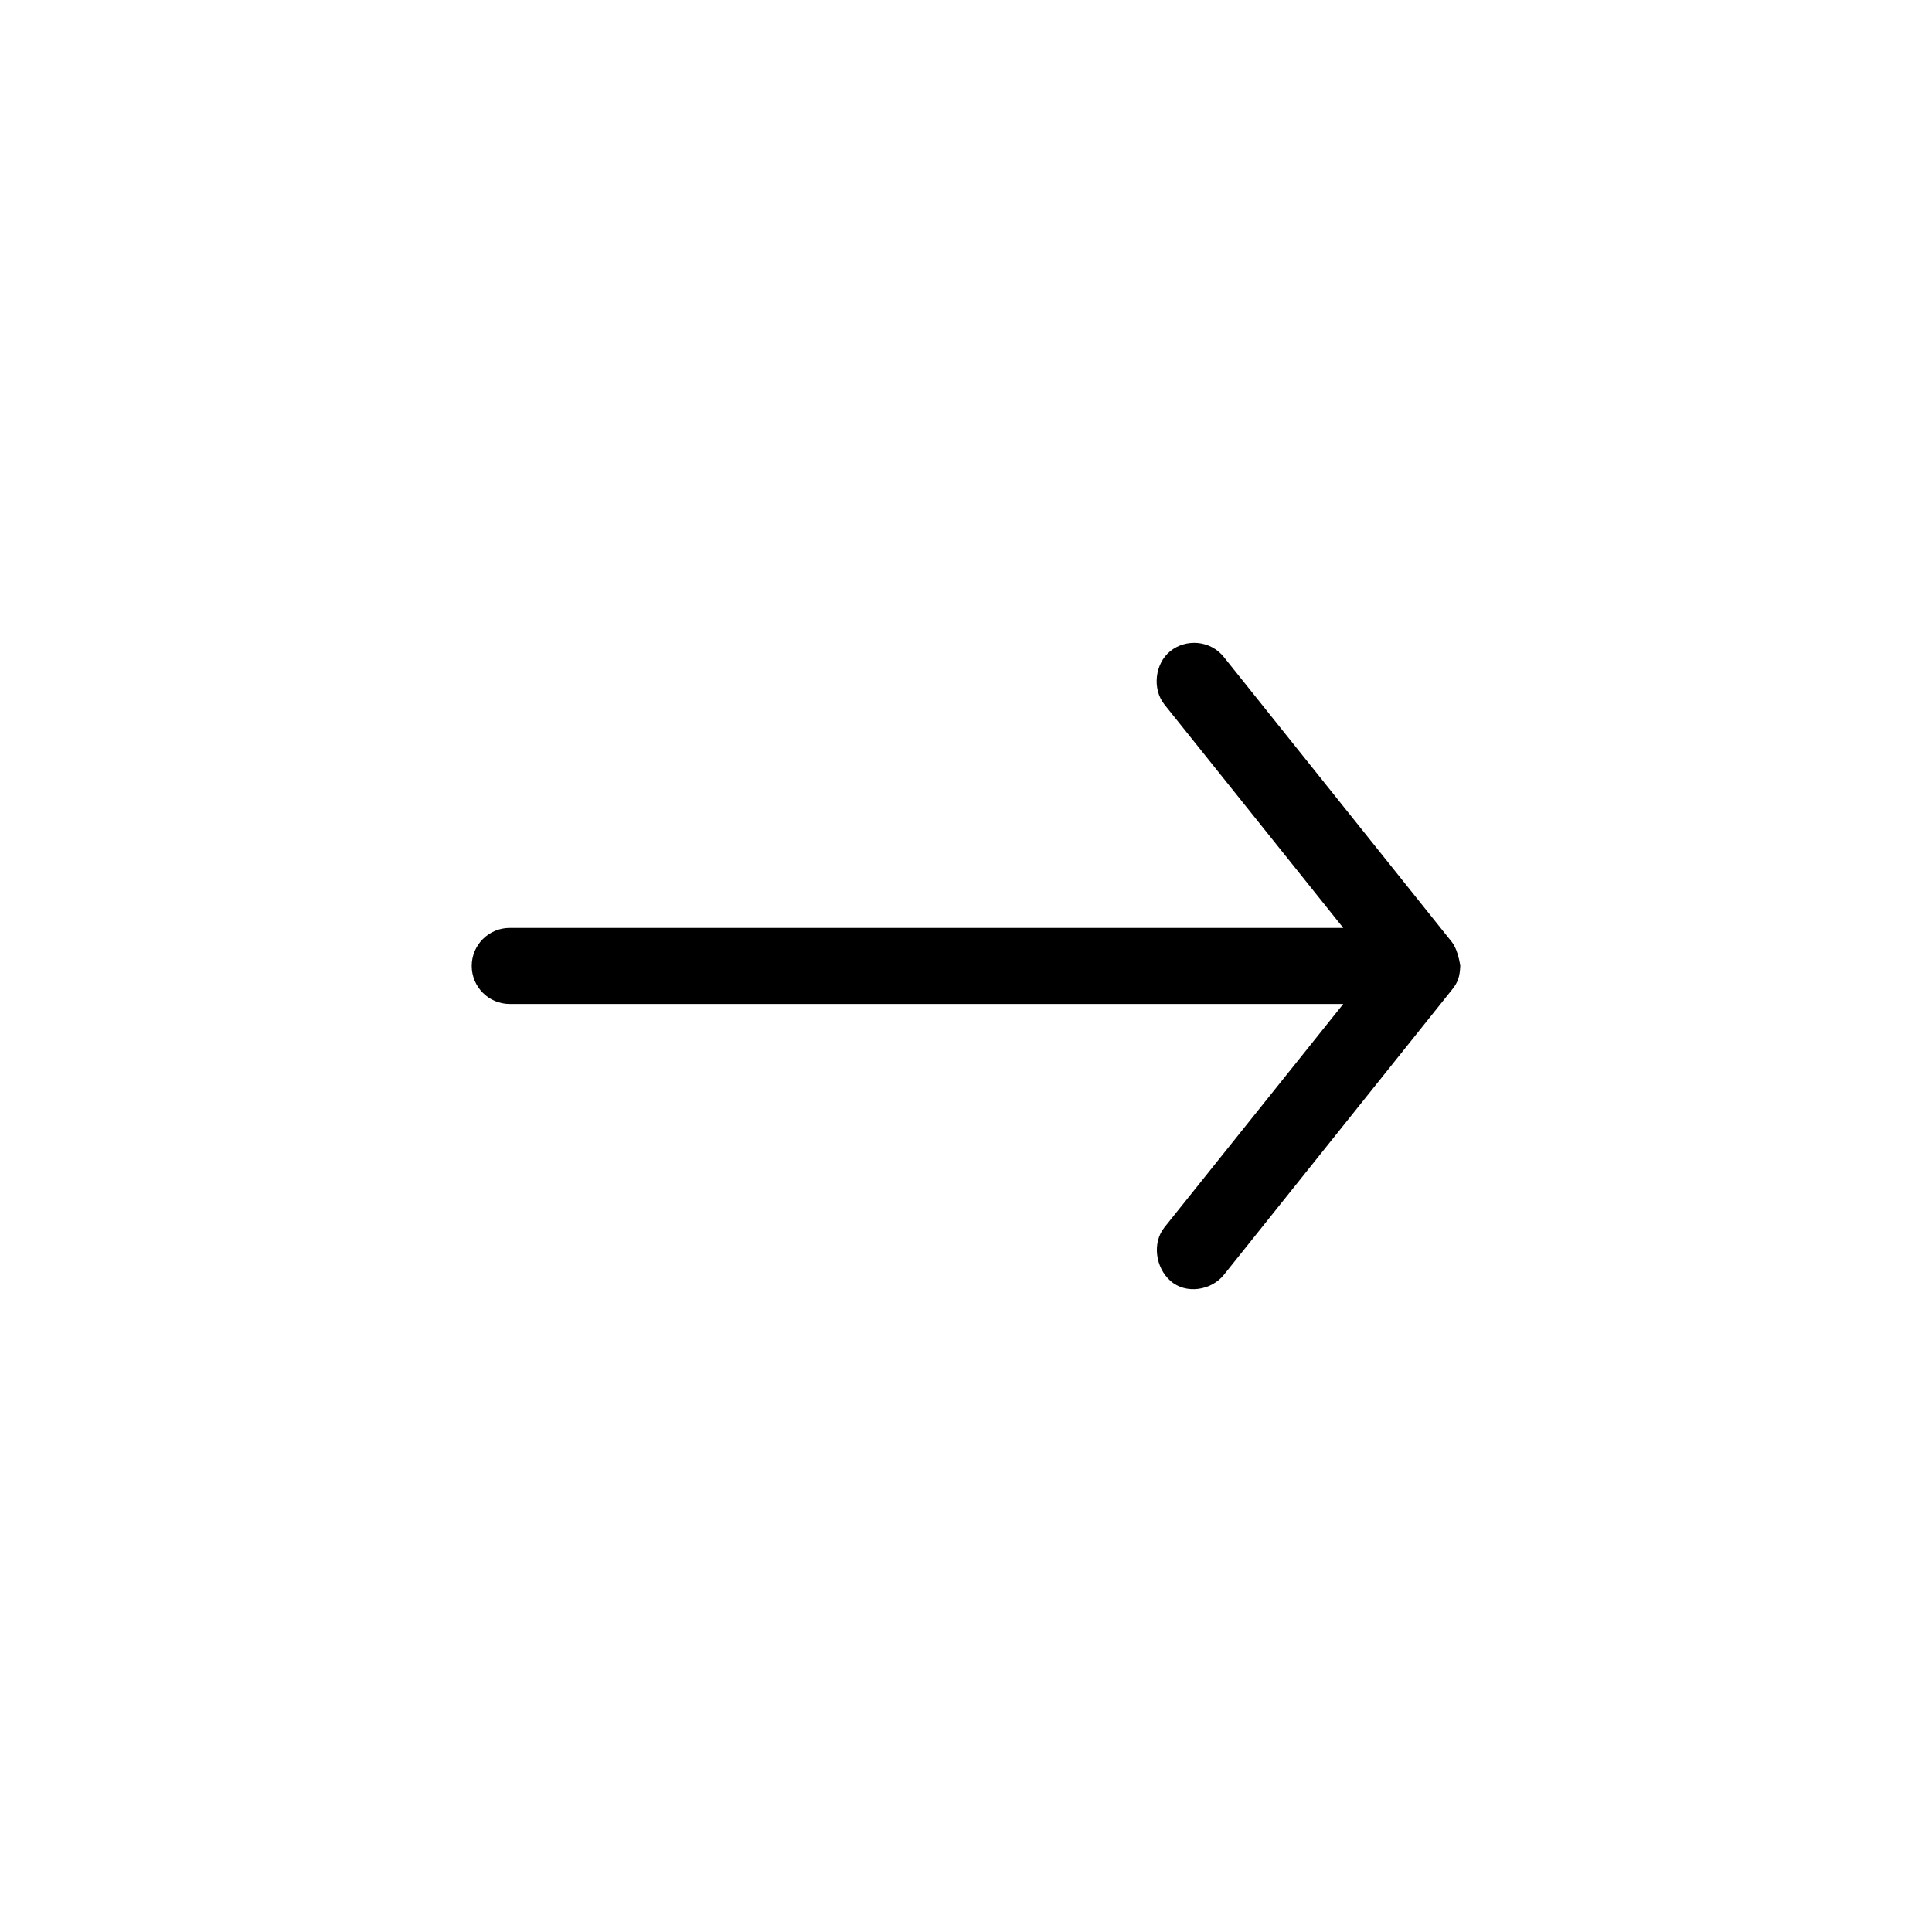 <?xml version="1.0" encoding="UTF-8"?>
<!-- The Best Svg Icon site in the world: iconSvg.co, Visit us! https://iconsvg.co -->
<svg fill="#000000" width="800px" height="800px" version="1.1" viewBox="144 144 512 512" xmlns="http://www.w3.org/2000/svg">
 <path d="m530.99 399.98c-0.25-1.84-1.023-4.863-2.203-6.297l-60.457-75.57c-3.598-4.496-10.047-4.871-14.168-1.574-4.121 3.297-4.871 10.047-1.574 14.168l47.391 59.199h-220.89c-5.566 0-10.078 4.512-10.078 10.078s4.512 10.078 10.078 10.078h220.89l-47.391 59.199c-3.297 4.121-2.367 10.66 1.574 14.168 4.121 3.668 10.871 2.547 14.168-1.574l60.457-75.57c1.707-2.086 2.066-3.641 2.203-6.297z"/>
</svg>